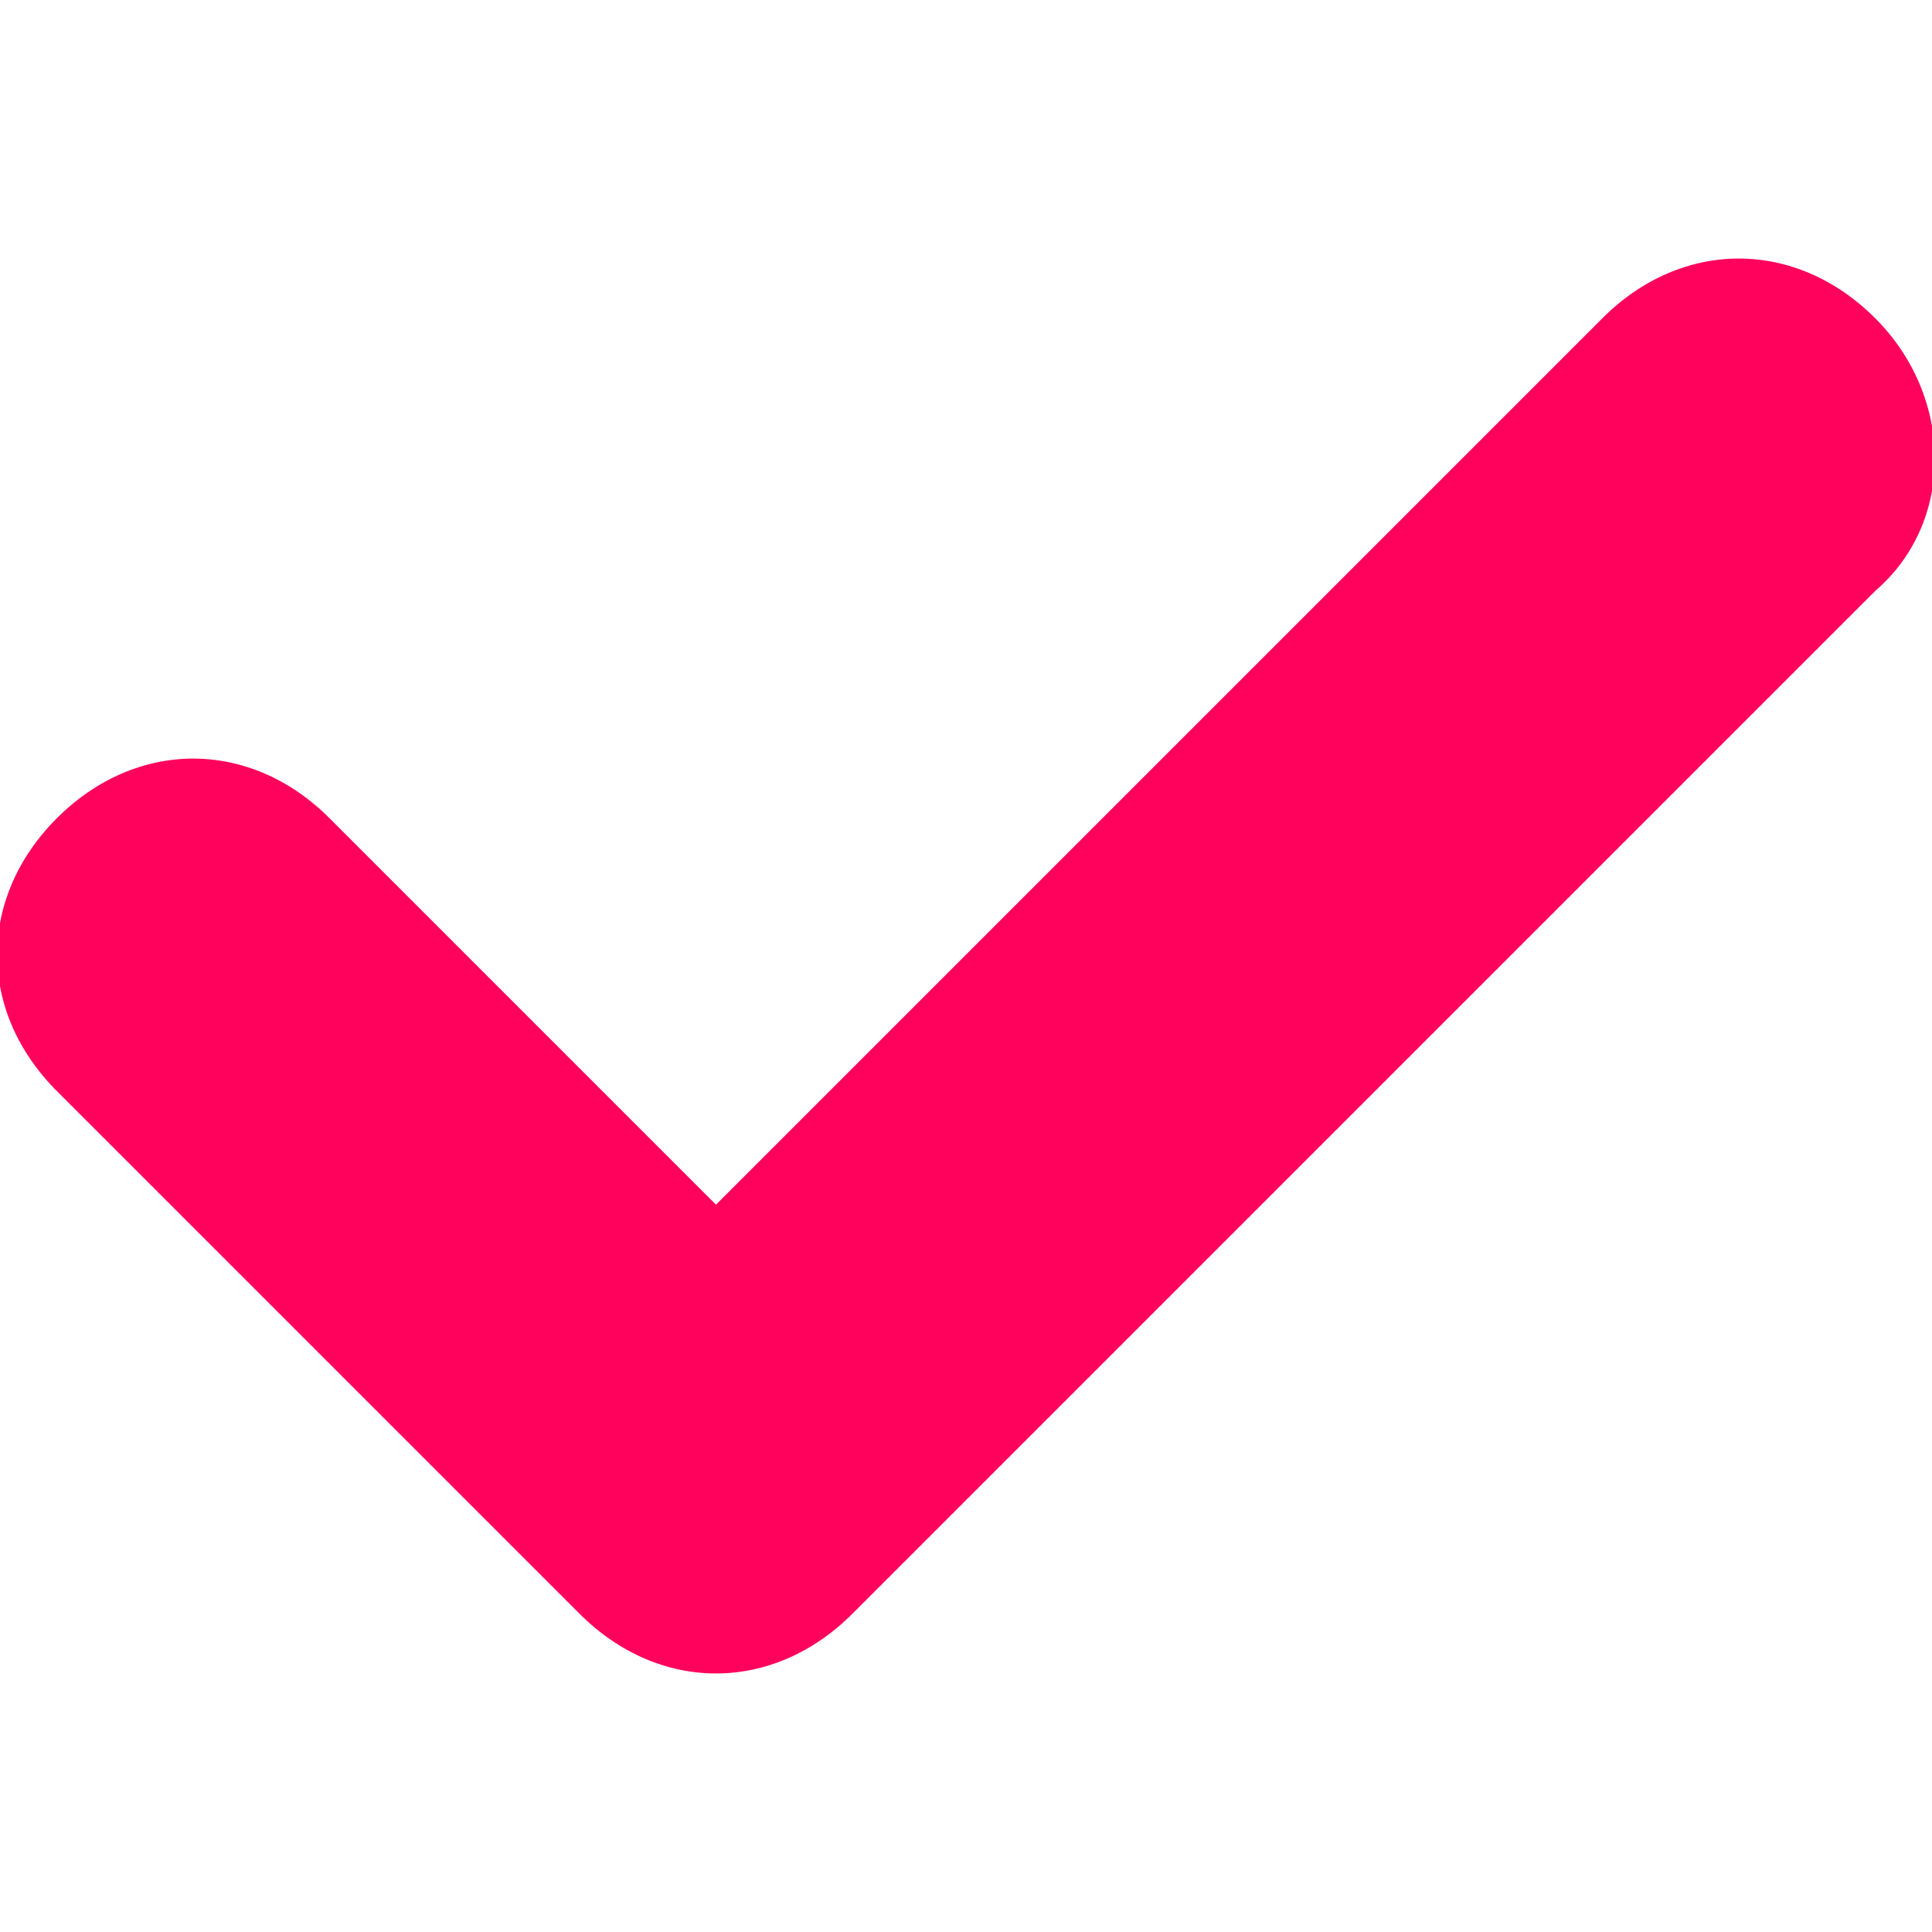 <?xml version="1.0" encoding="utf-8"?>
<!-- Generator: Adobe Illustrator 24.0.2, SVG Export Plug-In . SVG Version: 6.00 Build 0)  -->
<svg version="1.1" id="Capa_1" xmlns="http://www.w3.org/2000/svg" xmlns:xlink="http://www.w3.org/1999/xlink" x="0px" y="0px"
	 width="17px" height="17px" viewBox="0 0 17 17" style="enable-background:new 0 0 17 17;" xml:space="preserve">
<style type="text/css">
	.st0{fill:#FF035C;}
</style>
<g>
	<g>
		<path class="st0" d="M16.5,5.2l-9,9c-0.7,0.7-1.7,0.7-2.4,0L0.5,9.6c-0.7-0.7-0.7-1.7,0-2.4c0.7-0.7,1.7-0.7,2.4,0l3.4,3.4
			l7.8-7.8c0.7-0.7,1.7-0.7,2.4,0C17.2,3.5,17.2,4.6,16.5,5.2z"/>
	</g>
</g>
</svg>
